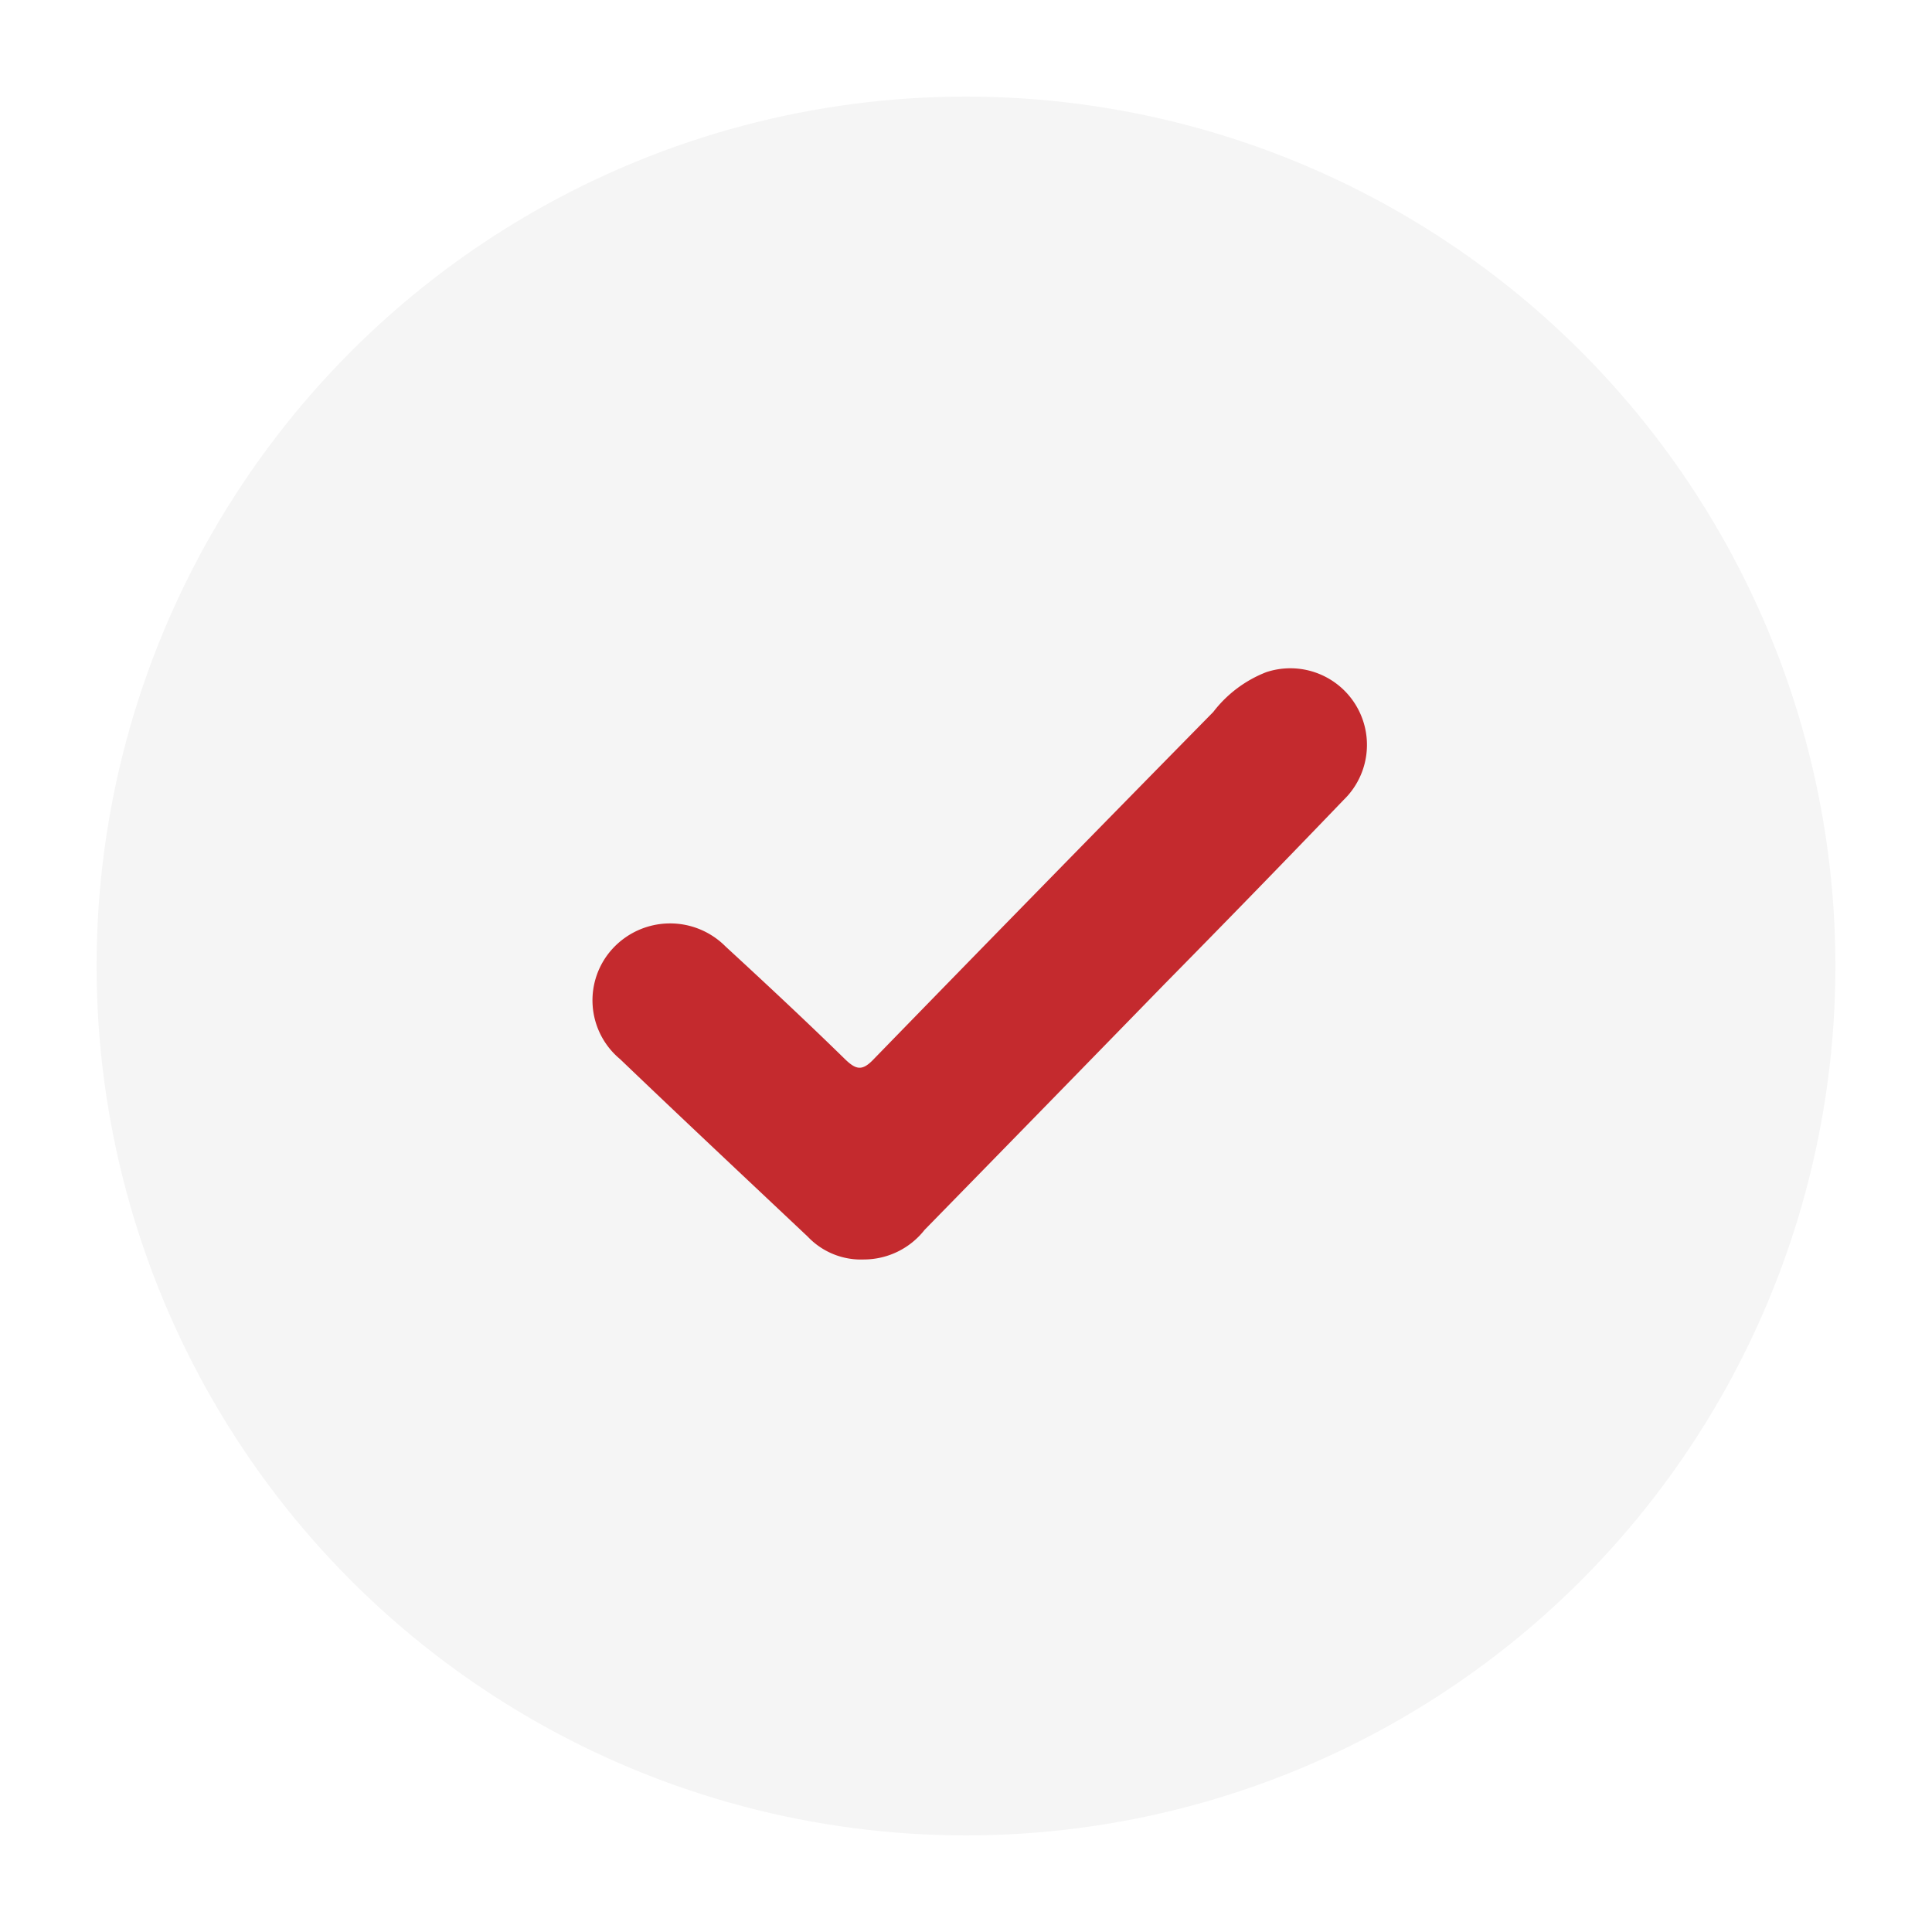 <?xml version="1.0" encoding="UTF-8"?> <svg xmlns="http://www.w3.org/2000/svg" xmlns:xlink="http://www.w3.org/1999/xlink" width="20" height="20" viewBox="0 0 20 20"><rect x="0" y="0" width="20" height="20" fill="#333333" stroke="none"/><defs><clipPath id="clip-Artboard_8"><rect width="20" height="20"></rect></clipPath></defs><g id="Artboard_8" data-name="Artboard – 8" clip-path="url(#clip-Artboard_8)"><rect width="20" height="20" fill="#fff"></rect><g id="Group_59333" data-name="Group 59333" transform="translate(-279.014 -1115.237)"><circle id="Ellipse_1529" data-name="Ellipse 1529" cx="9" cy="9" r="9" transform="translate(280.014 1116.237)" fill="#f5f5f5"></circle><path id="Path_43783" data-name="Path 43783" d="M891.941,2253.992a.759.759,0,0,1-.583-.236c-.649-.612-1.3-1.222-1.943-1.838a.791.791,0,0,1-.076-1.145.809.809,0,0,1,1.169-.02c.416.383.83.769,1.234,1.164.117.114.181.126.3,0q1.751-1.8,3.514-3.593a1.271,1.271,0,0,1,.549-.412.793.793,0,0,1,.8,1.323q-.919.957-1.848,1.9-1.244,1.277-2.49,2.551A.8.8,0,0,1,891.941,2253.992Z" transform="translate(-603.982 -1125.717)" fill="#c42a2e"></path></g></g></svg> 